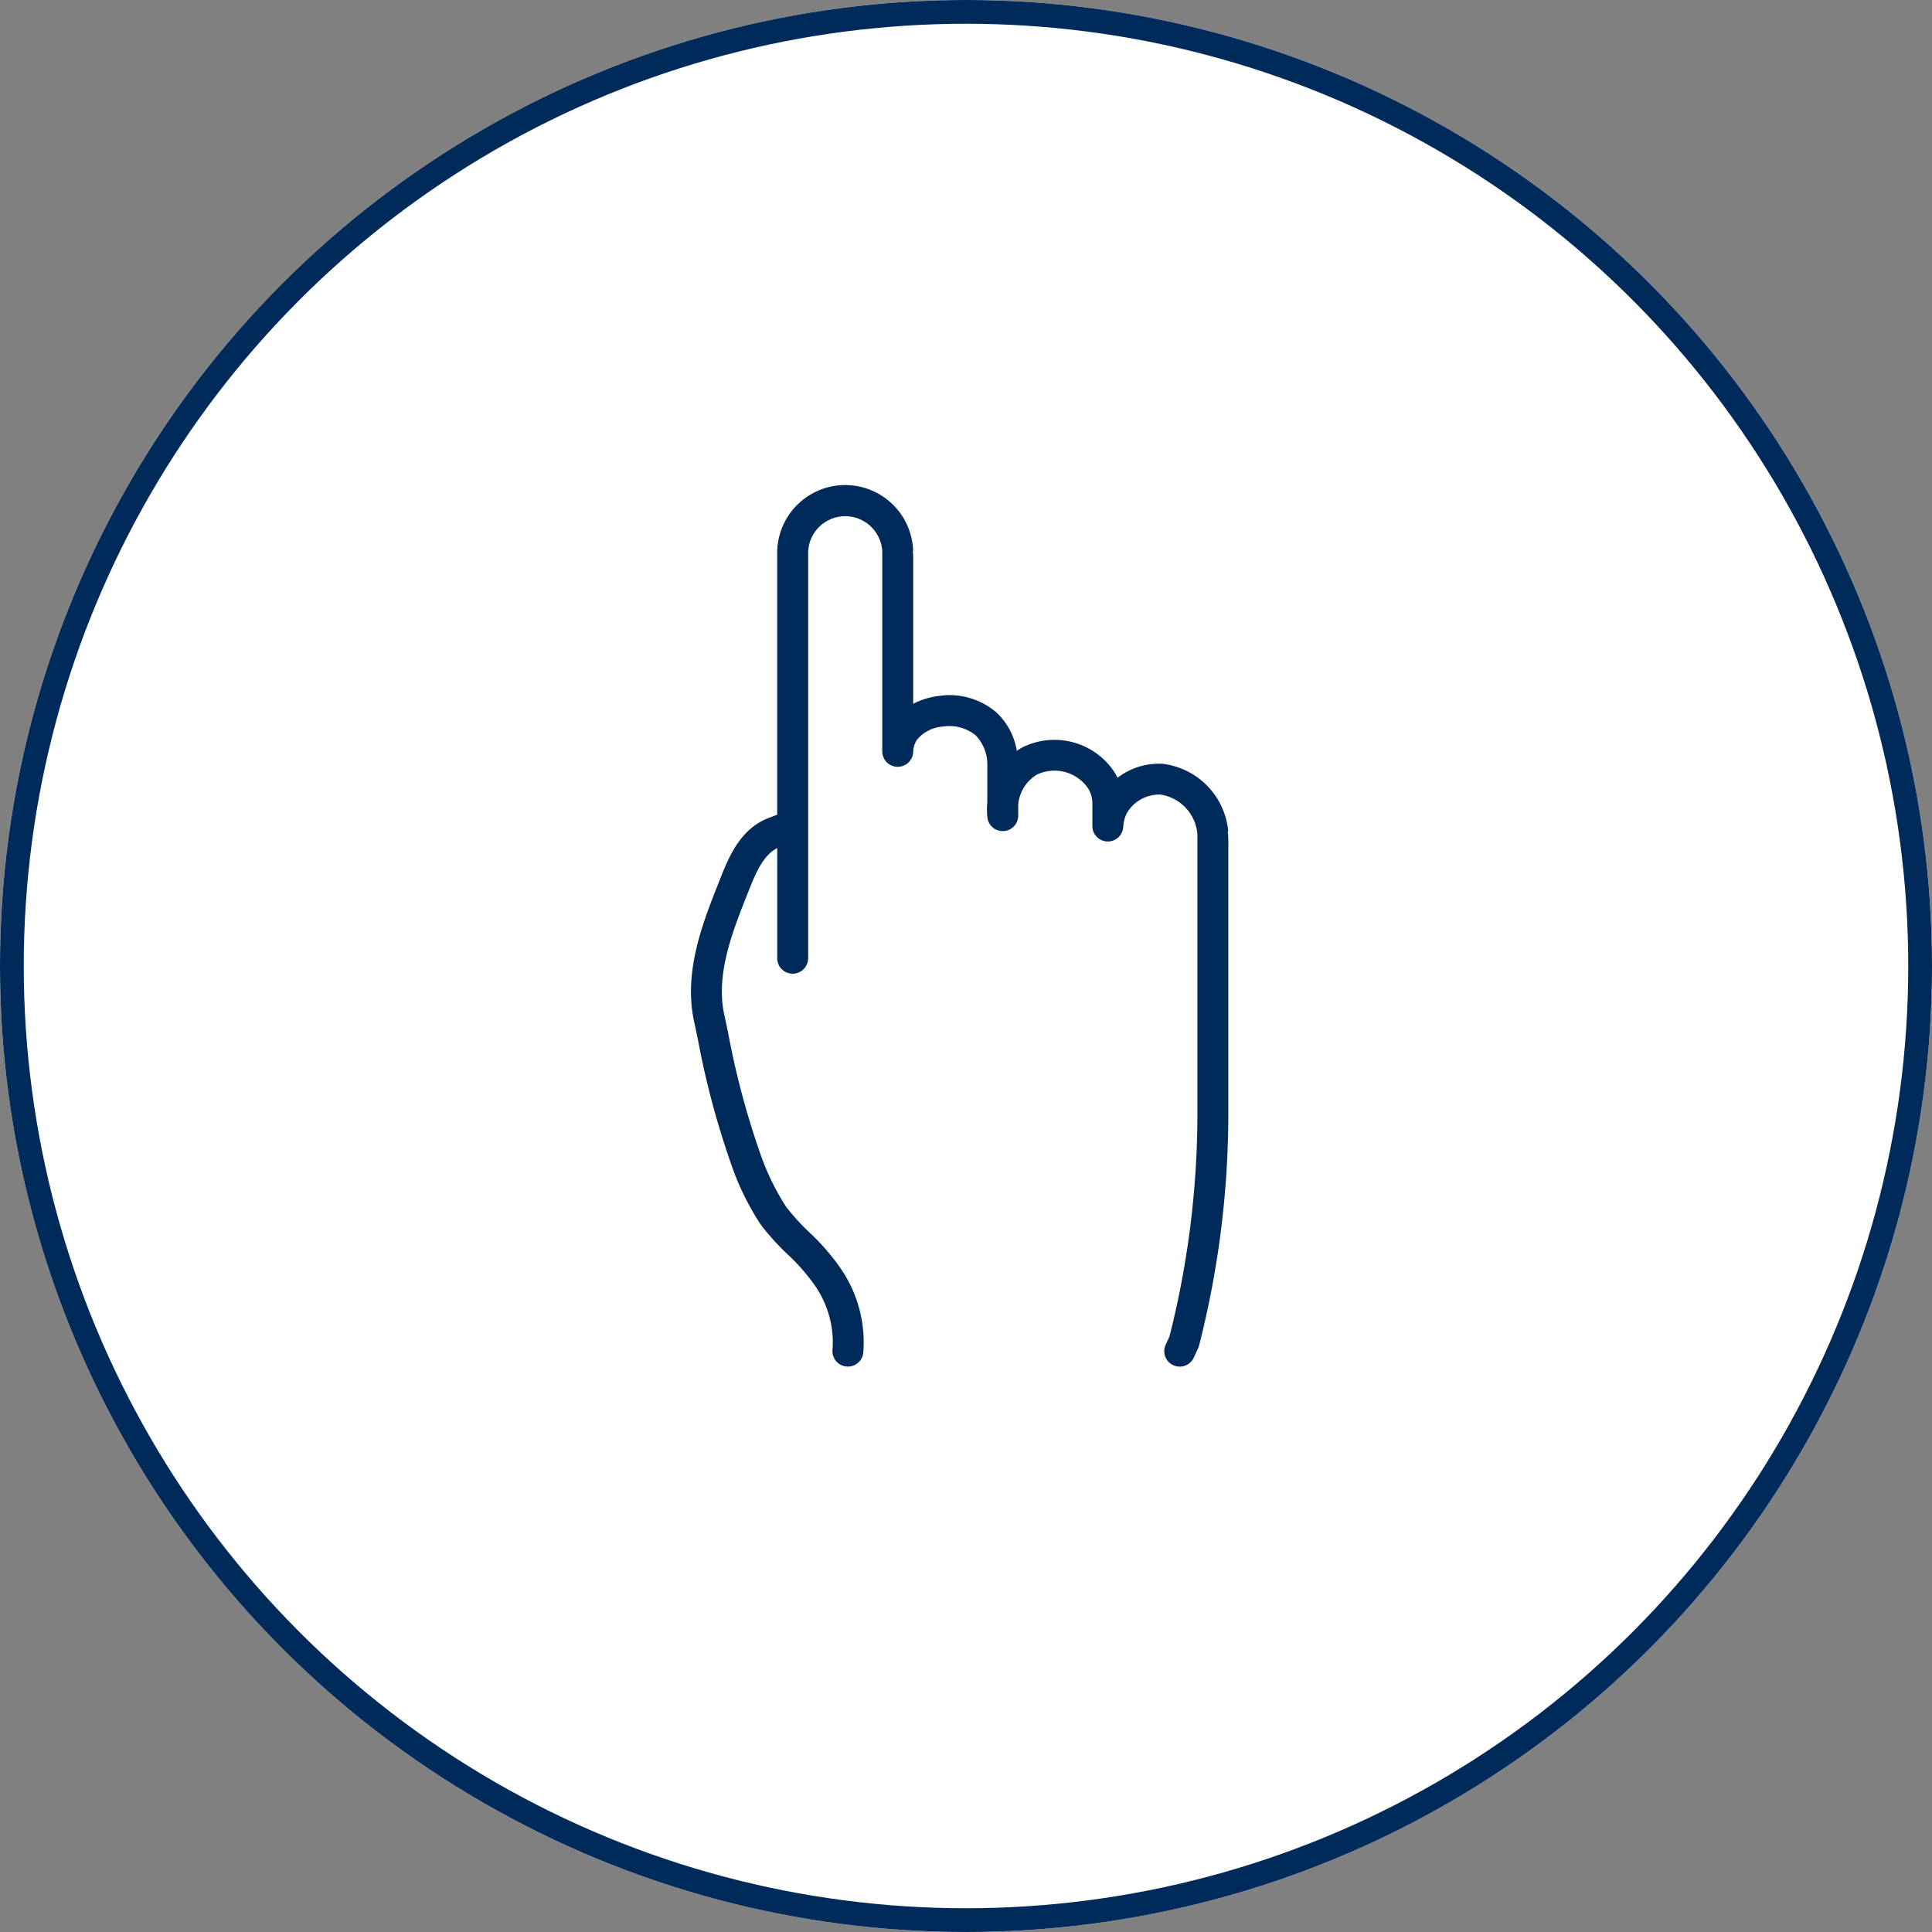 <svg xmlns="http://www.w3.org/2000/svg" width="122" height="122" viewBox="0 0 122 122">
  <rect x="0" y="0" width="122" height="122" fill="#808080" stroke="none"/>
  <g id="Group_4841" data-name="Group 4841" transform="translate(-1014 -289)">
    <g id="Ellipse_554" data-name="Ellipse 554" transform="translate(1014 289)" fill="#fff" stroke="#002a5a" stroke-width="1.5">
      <circle cx="61" cy="61" r="61" stroke="none"/>
      <circle cx="61" cy="61" r="60.25" fill="none"/>
    </g>
    <path id="Path_9134" data-name="Path 9134" d="M322.294,485.1l.031,0a4.727,4.727,0,0,0-4.146-4.277,4.308,4.308,0,0,0-2.847.881q-.08-.168-.178-.329a4.537,4.537,0,0,0-5.843-1.581c-.117.064-.23.134-.339.209a4.263,4.263,0,0,0-1.271-2.409,4.539,4.539,0,0,0-3.613-1.062,4.9,4.9,0,0,0-1.66.5l0-9.072a4.773,4.773,0,0,0-.024-.574h.023a4.294,4.294,0,0,0-8.585.034v16.623c-.152.052-.318.114-.5.184-1.852.692-2.57,2.511-3.146,3.972l-.063.161c-.986,2.49-2.213,5.589-1.546,8.7q.122.572.243,1.147a52.856,52.856,0,0,0,2.044,7.72,16.941,16.941,0,0,0,1.933,4A15.458,15.458,0,0,0,294.5,511.8a12.441,12.441,0,0,1,1.651,1.868,6.3,6.3,0,0,1,1.187,4.127.976.976,0,1,0,1.939.231,8.23,8.23,0,0,0-1.5-5.44,14.122,14.122,0,0,0-1.9-2.172,13.793,13.793,0,0,1-1.487-1.639,15.759,15.759,0,0,1-1.687-3.539,51.492,51.492,0,0,1-1.962-7.438q-.122-.577-.245-1.153c-.543-2.531.517-5.207,1.452-7.569l.065-.164c.449-1.138.919-2.3,1.83-2.767V493.1a.976.976,0,1,0,1.953,0v-8.248h0v-17.4a2.342,2.342,0,0,1,4.681-.012c0,.373,0,8.367,0,12.584a.976.976,0,0,0,1.951.055,1.51,1.51,0,0,1,.235-.769,2.344,2.344,0,0,1,1.655-.84,2.625,2.625,0,0,1,2.065.562,2.678,2.678,0,0,1,.726,1.947c0,.012,0,.025,0,.037,0,.149,0,1.38,0,2.242a4.858,4.858,0,0,0,.005.946.977.977,0,0,0,1.948-.1v-.722a2.463,2.463,0,0,1,1.192-1.883,2.581,2.581,0,0,1,3.231.888,1.891,1.891,0,0,1,.258.807c0,.233,0,1.539,0,1.539a.976.976,0,0,0,1.951.059,2.084,2.084,0,0,1,.276-.938,2.376,2.376,0,0,1,2.087-1.086,2.754,2.754,0,0,1,2.32,2.514c0,.421,0,3.254,0,5.159v12.434a57.391,57.391,0,0,1-1.766,14.119l-.236.509a.976.976,0,1,0,1.771.822l.274-.59a.887.887,0,0,0,.06-.17,59.305,59.305,0,0,0,1.849-14.691V486.029A6.885,6.885,0,0,0,322.294,485.1Z" transform="translate(769.236 -143.591)" fill="#002a5a"/>
  </g>
</svg>
